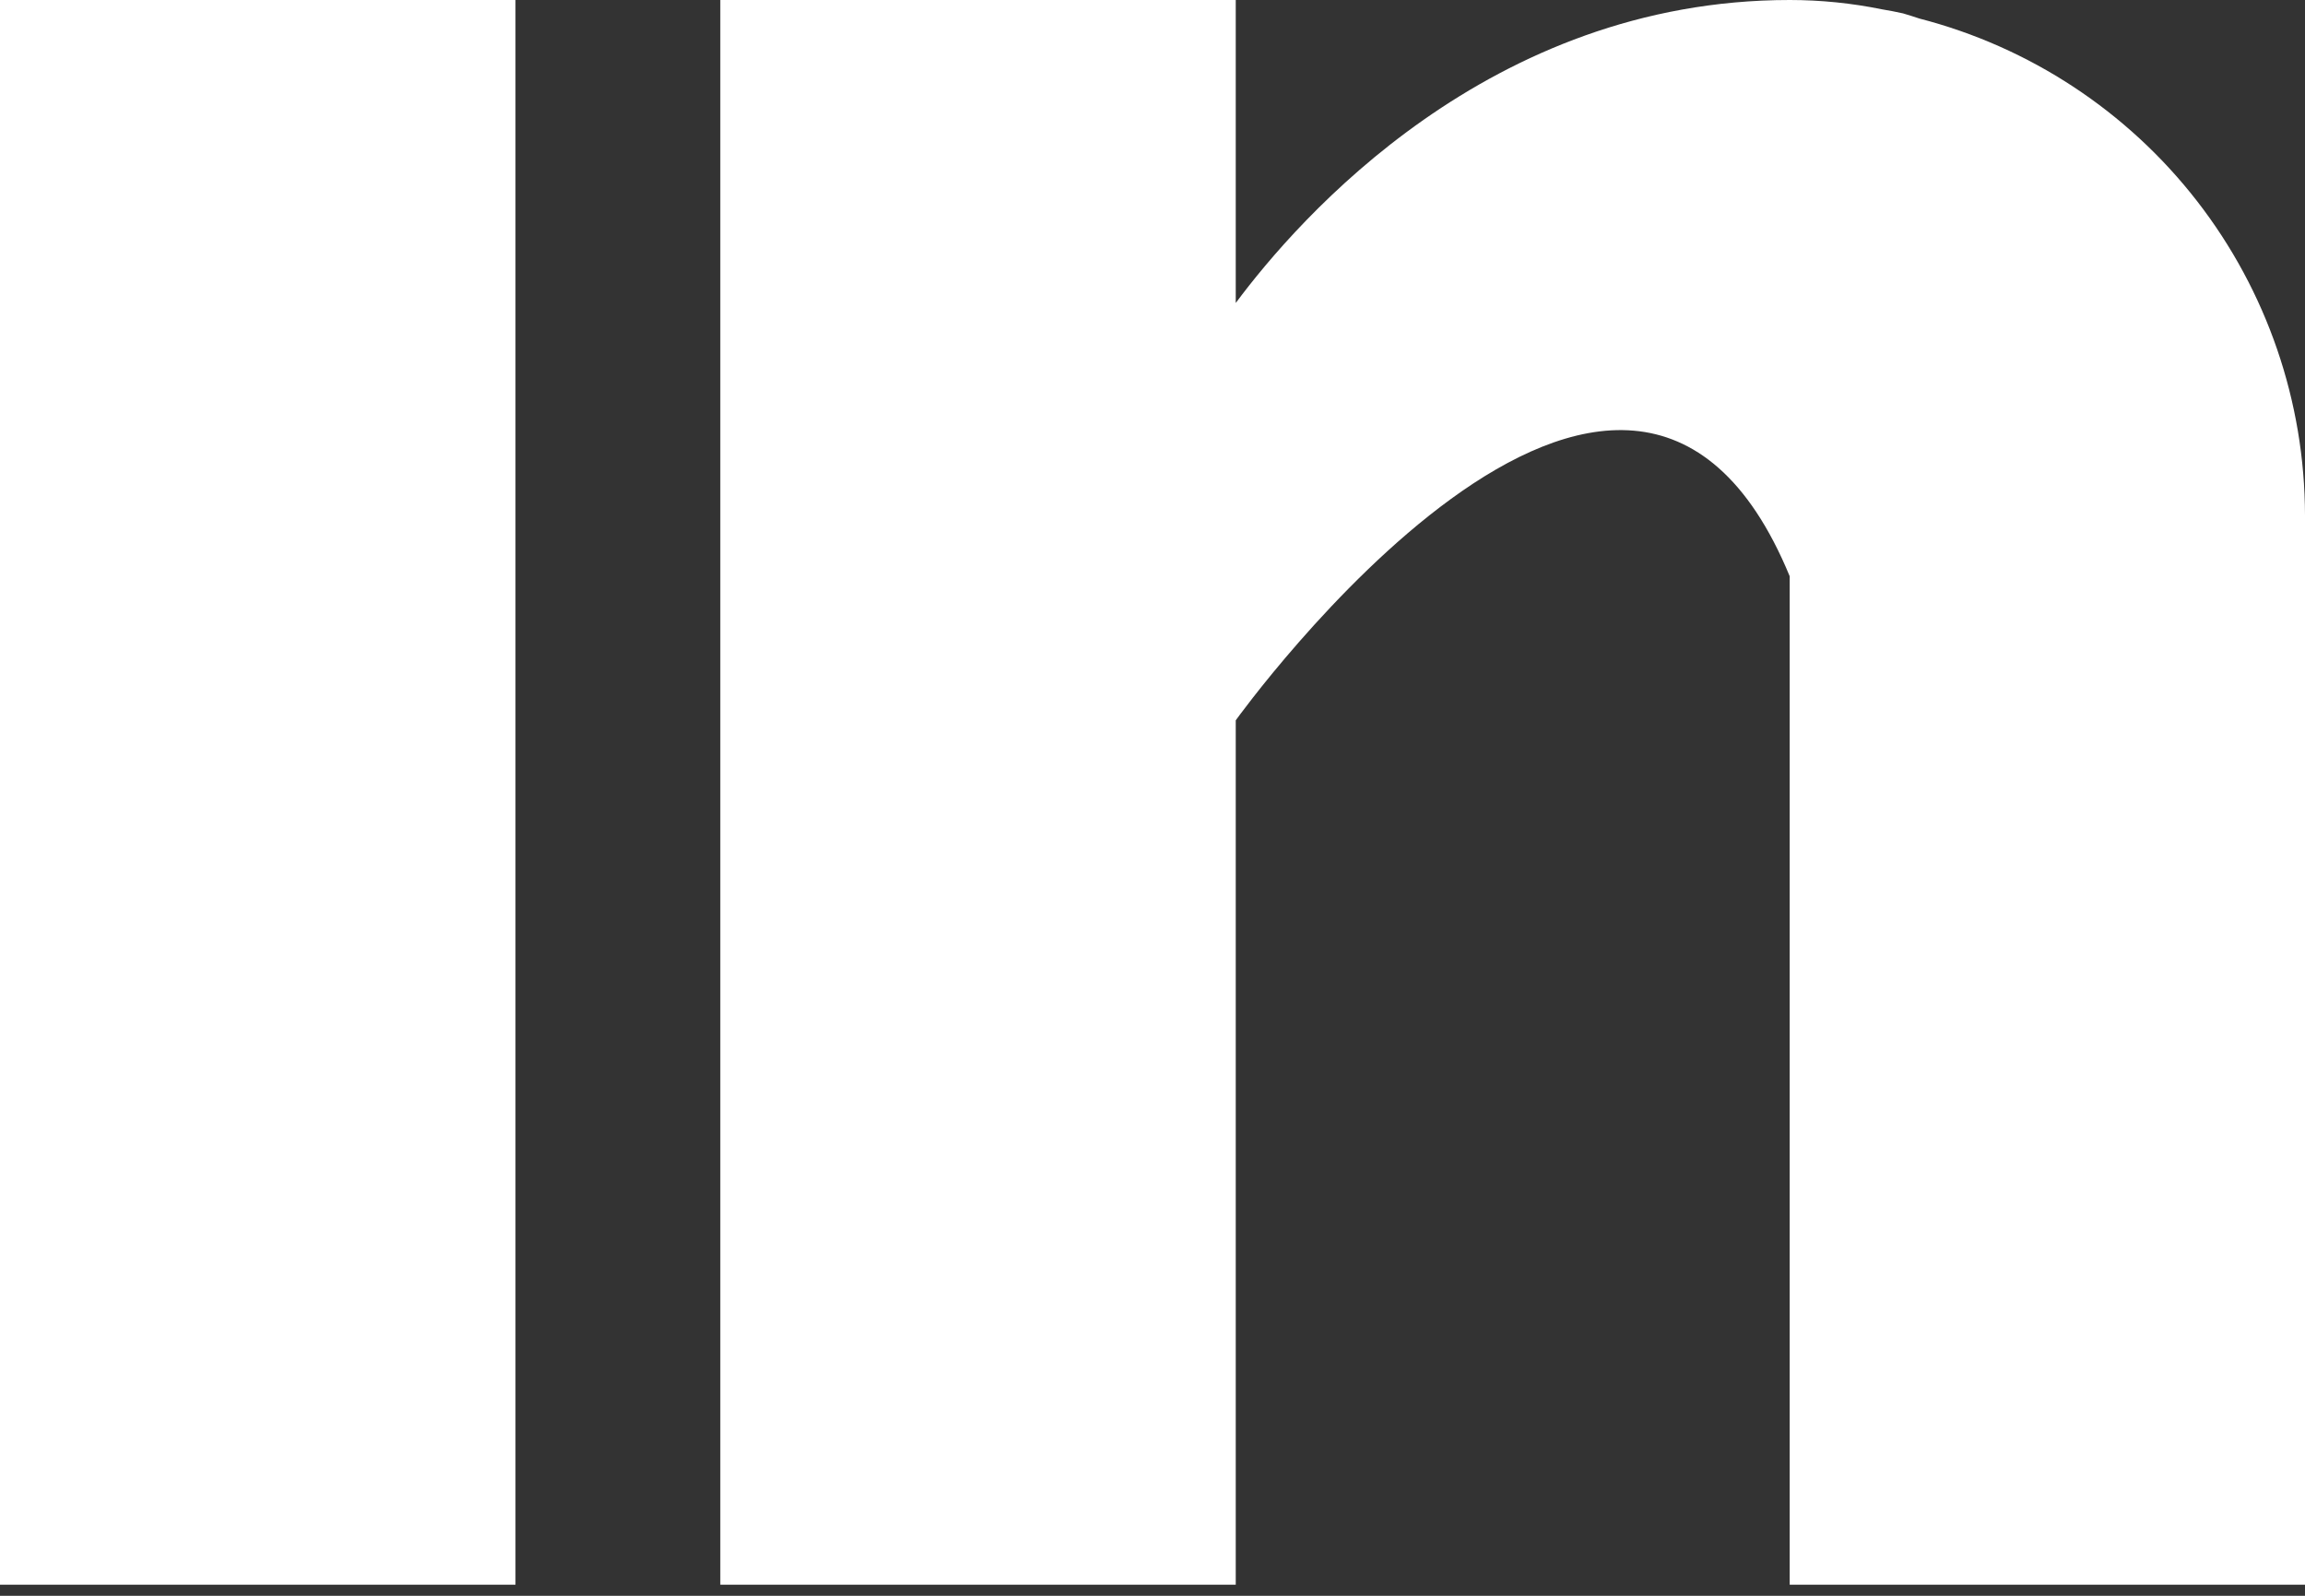 <?xml version="1.0" encoding="UTF-8"?> <svg xmlns="http://www.w3.org/2000/svg" width="52" height="36" viewBox="0 0 52 36" fill="none"><rect x="0" y="0" width="52" height="36" fill="#333333" stroke="none"/> <path d="M0 0H11.629V35.75H0V0ZM43.303 0.419C43.179 0.38 43.062 0.338 42.932 0.302C42.776 0.267 42.619 0.237 42.461 0.211C41.775 0.071 41.076 8.86719e-05 40.375 0C33.595 0 29.296 4.93 27.878 6.835V0H16.25V35.75H27.878V16.25C27.878 16.25 36.666 4.011 40.375 13V35.75H52V11.625C51.995 9.058 51.139 6.565 49.565 4.537C47.991 2.509 45.788 1.061 43.303 0.419Z" fill="white"></path> </svg> 
